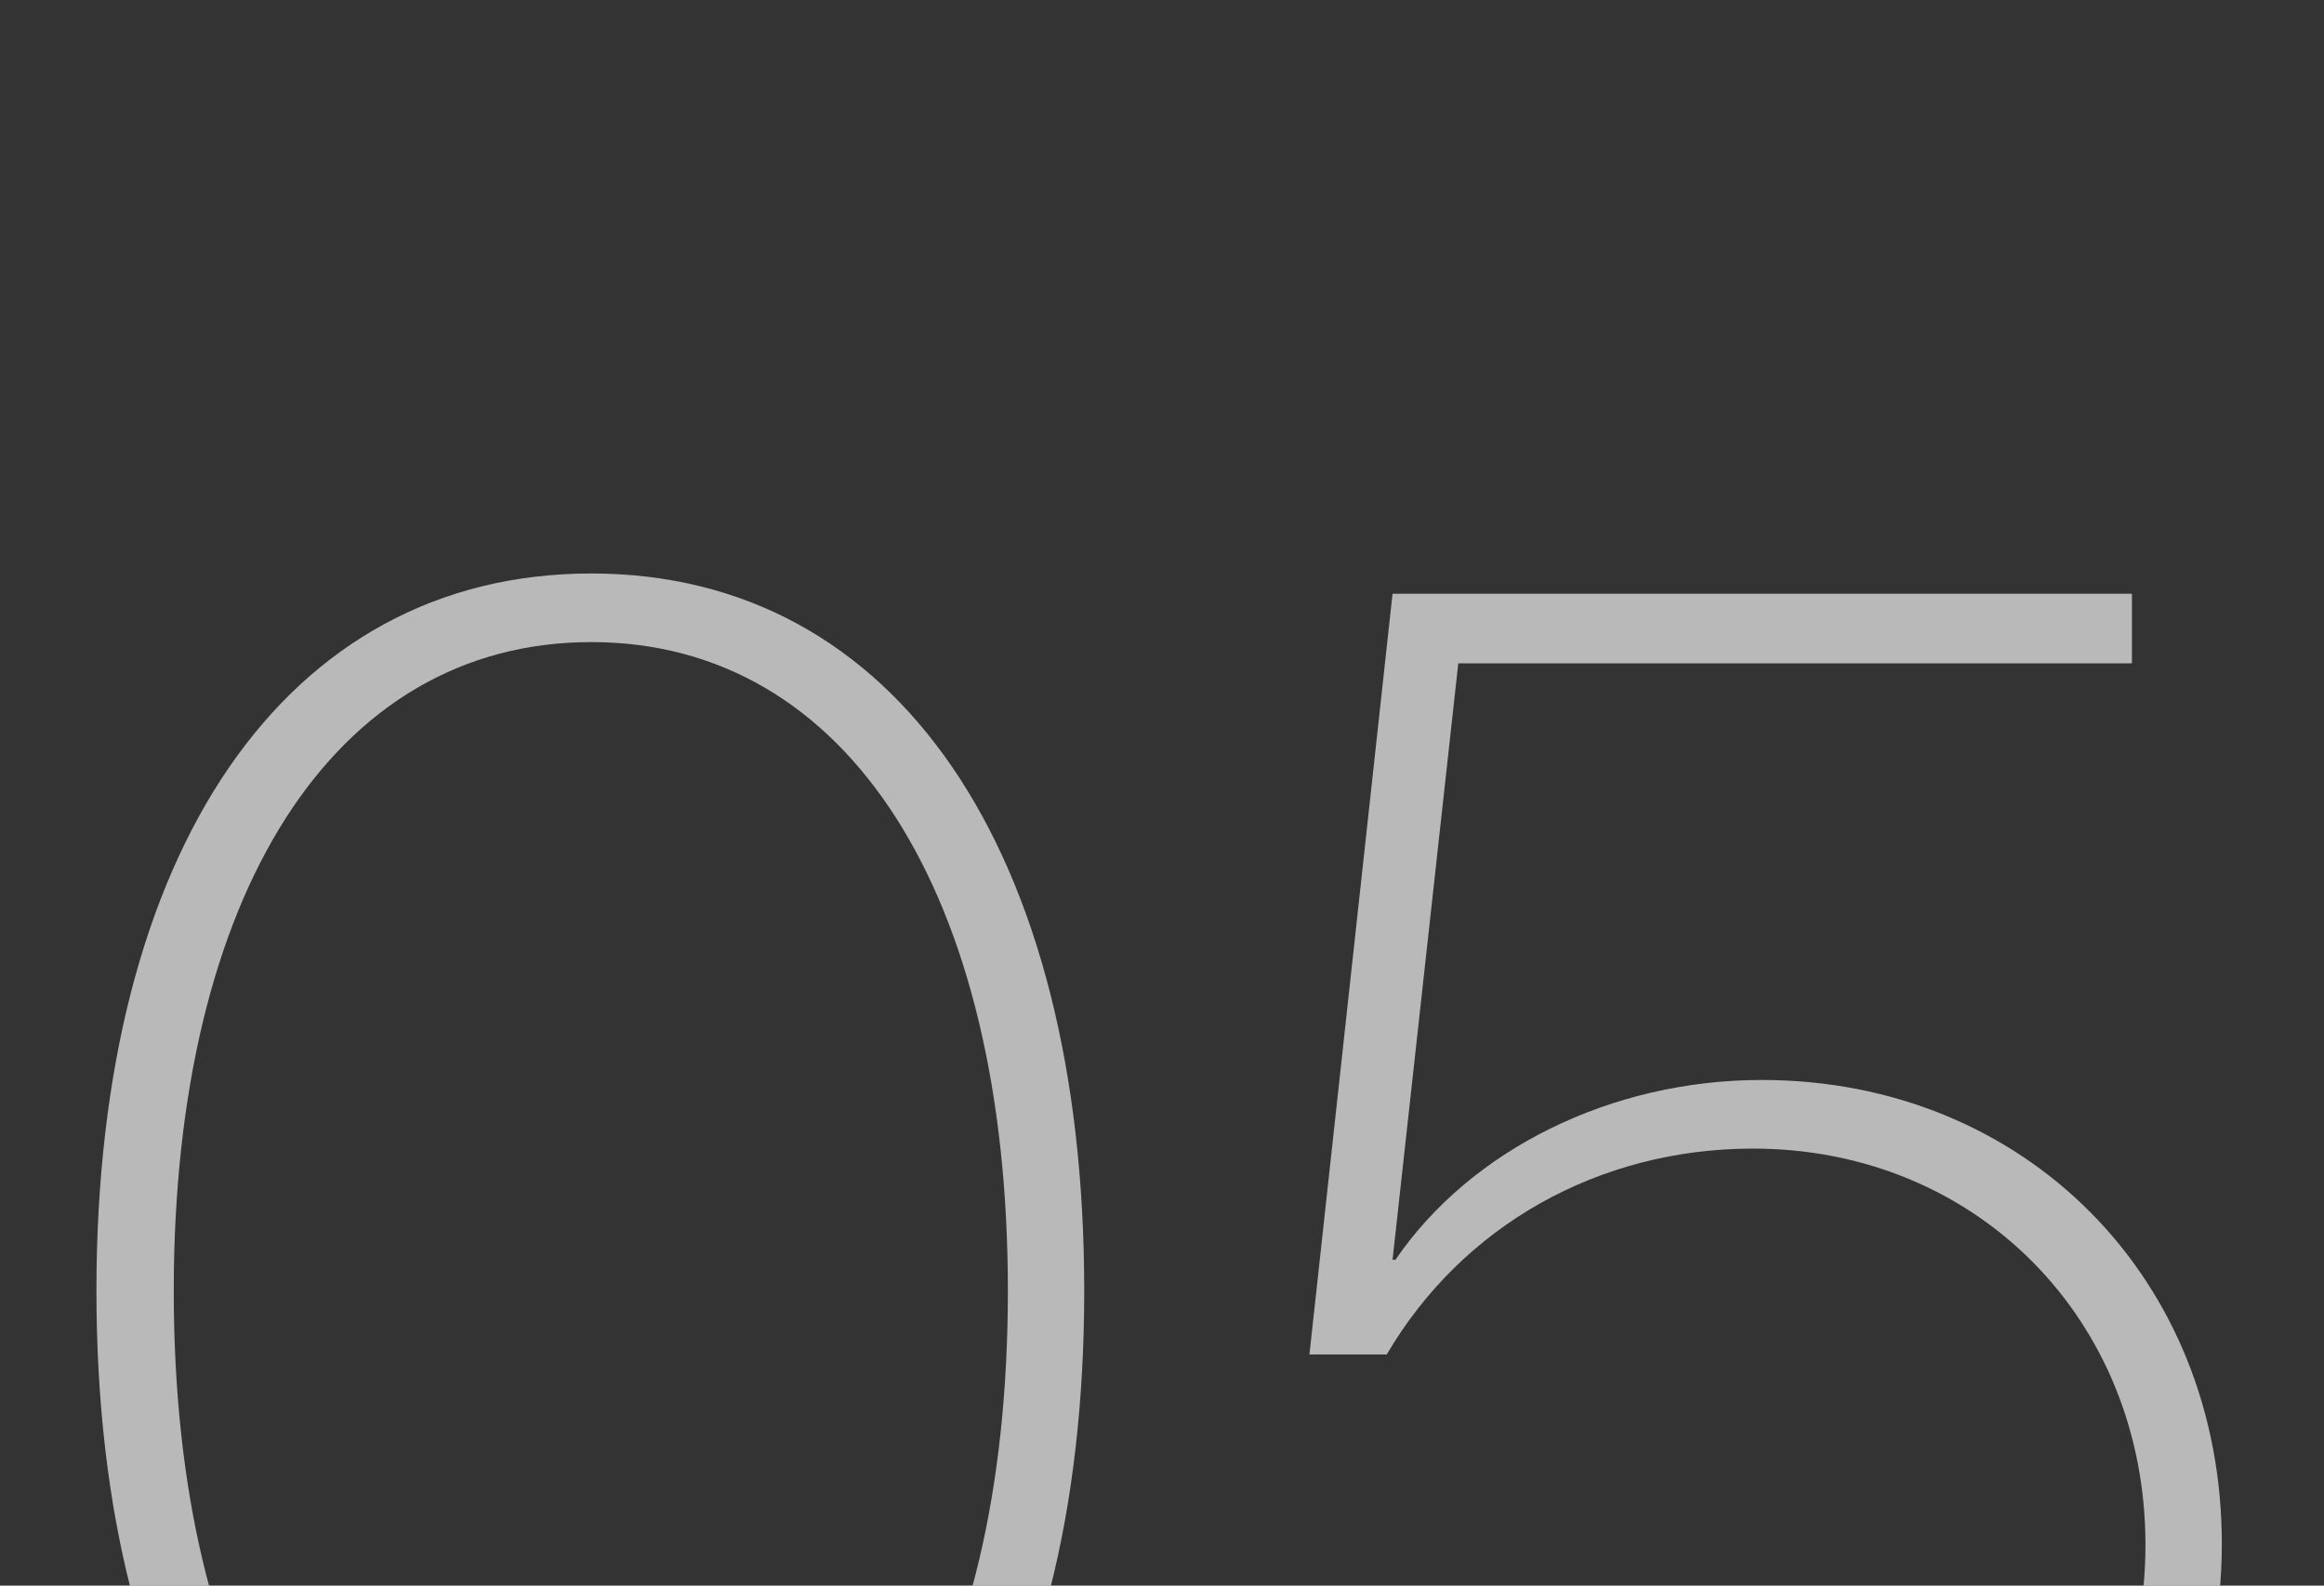 <?xml version="1.0" encoding="UTF-8"?> <svg xmlns="http://www.w3.org/2000/svg" width="107" height="73" viewBox="0 0 107 73" fill="none"><rect x="0" y="0" width="107" height="73" fill="#333333" stroke="none"/><g style="mix-blend-mode:overlay"><path d="M27.224 92.484C13.118 92.484 4.44 79.713 4.44 59.421C4.44 39.218 13.118 26.402 27.224 26.402C41.286 26.402 49.919 39.173 49.919 59.421C49.919 79.713 41.286 92.484 27.224 92.484ZM27.224 89.325C39.106 89.325 46.404 77.755 46.404 59.421C46.404 41.176 39.061 29.561 27.224 29.561C15.343 29.561 8 41.22 8 59.421C8 77.755 15.298 89.325 27.224 89.325ZM80.224 92.484C69.143 92.484 60.243 85.453 59.264 75.841H62.78C63.759 83.584 71.19 89.325 80.268 89.325C90.904 89.325 98.78 81.582 98.78 71.124C98.78 60.756 90.993 52.879 80.713 52.879C73.593 52.879 67.319 56.439 63.848 62.358H60.288L64.115 27.336H98.157V30.54H67.141L64.115 57.997H64.248C67.719 52.924 74.172 49.72 81.114 49.72C93.218 49.72 102.296 58.842 102.296 71.08C102.296 83.451 92.951 92.484 80.224 92.484Z" fill="white" fill-opacity="0.66"></path></g></svg> 
